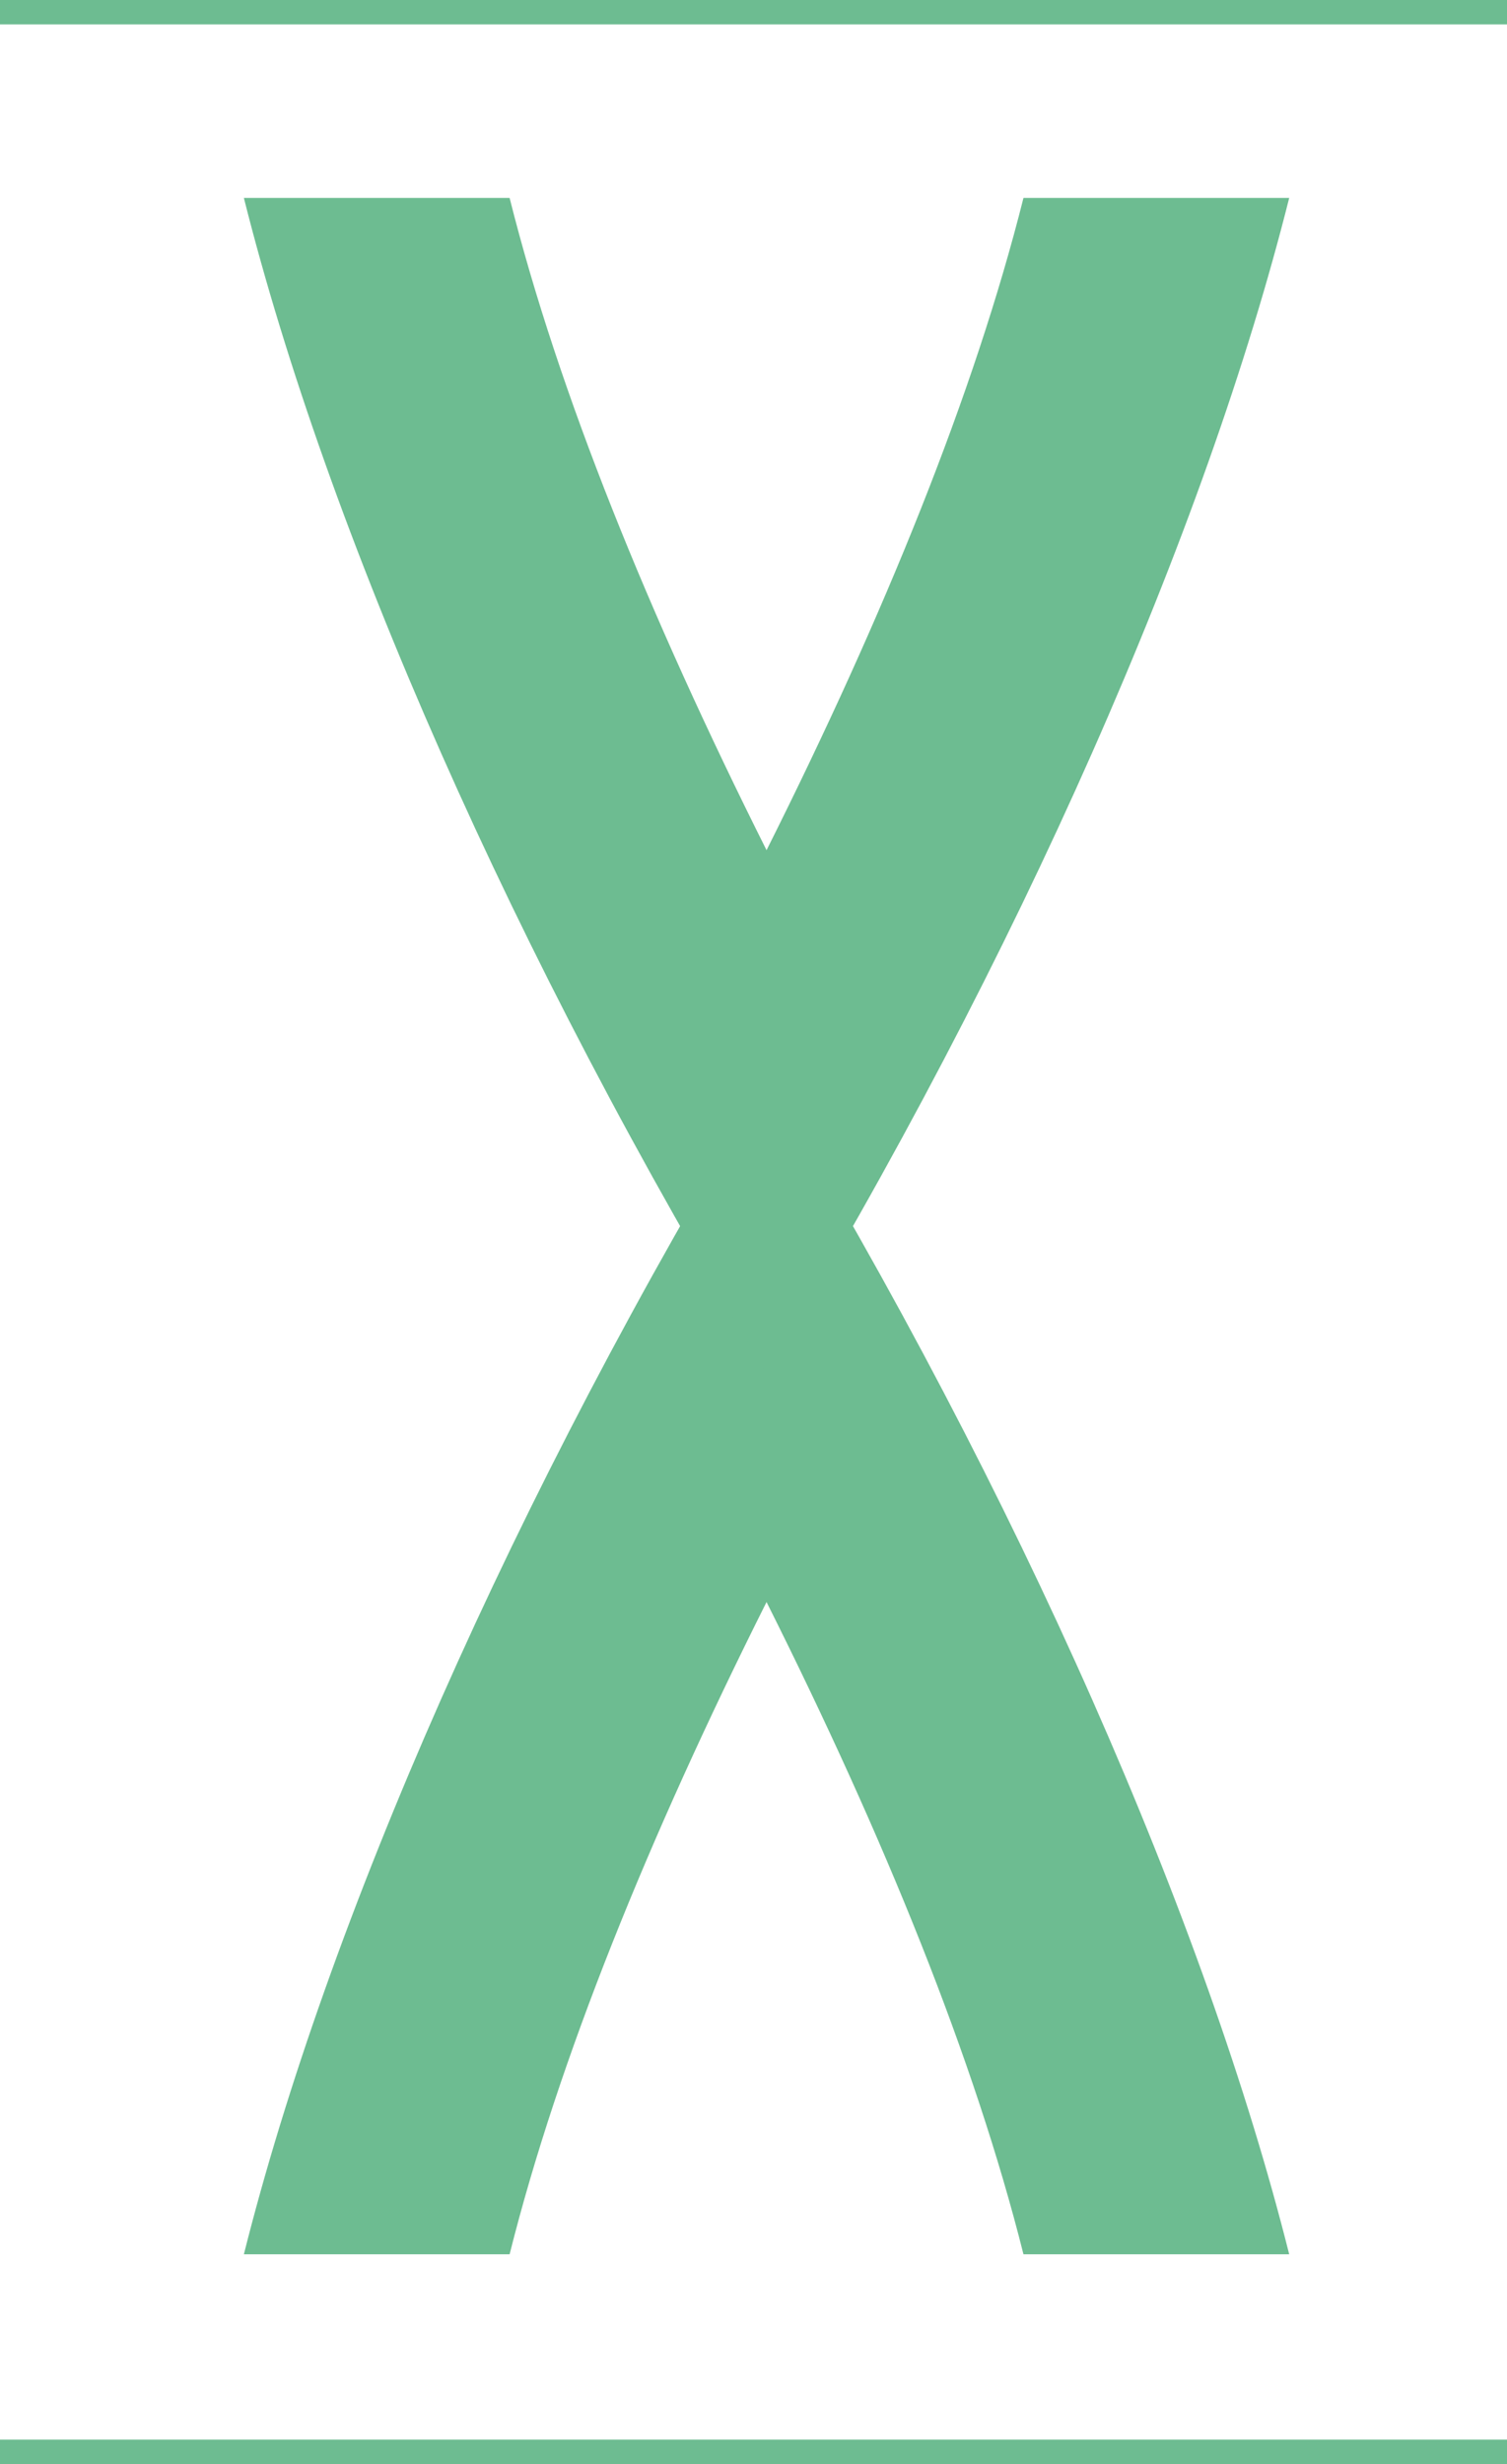 <?xml version="1.0" encoding="UTF-8"?>
<svg id="Calque_2" data-name="Calque 2" xmlns="http://www.w3.org/2000/svg" viewBox="0 0 61.781 101">
  <g id="Calque_1-2" data-name="Calque 1">
    <g>
      <path d="M9.998,92.403h10.894c2.006-7.987,5.702-17.095,10.533-26.735,4.831,9.64,8.527,18.747,10.533,26.735h10.894c-3.405-13.559-10.997-31.029-21.427-48.169-10.43,17.14-18.022,34.61-21.427,48.169Z" style="fill: #6dbc91; stroke-width: 0px;"/>
      <path d="M52.852,8.114h-10.894c-2.006,7.987-5.702,17.095-10.533,26.735-4.831-9.64-8.527-18.747-10.533-26.735h-10.894c3.405,13.559,10.997,31.029,21.427,48.169,10.43-17.14,18.022-34.61,21.427-48.169Z" style="fill: #6dbc91; stroke-width: 0px;"/>
      <line x1="0" y1=".5" x2="61.781" y2=".5" style="fill: none; stroke: #6dbc91; stroke-miterlimit: 10;"/>
      <line y1="100.5" x2="61.781" y2="100.5" style="fill: none; stroke: #6dbc91; stroke-miterlimit: 10;"/>
    </g>
  </g>
</svg>